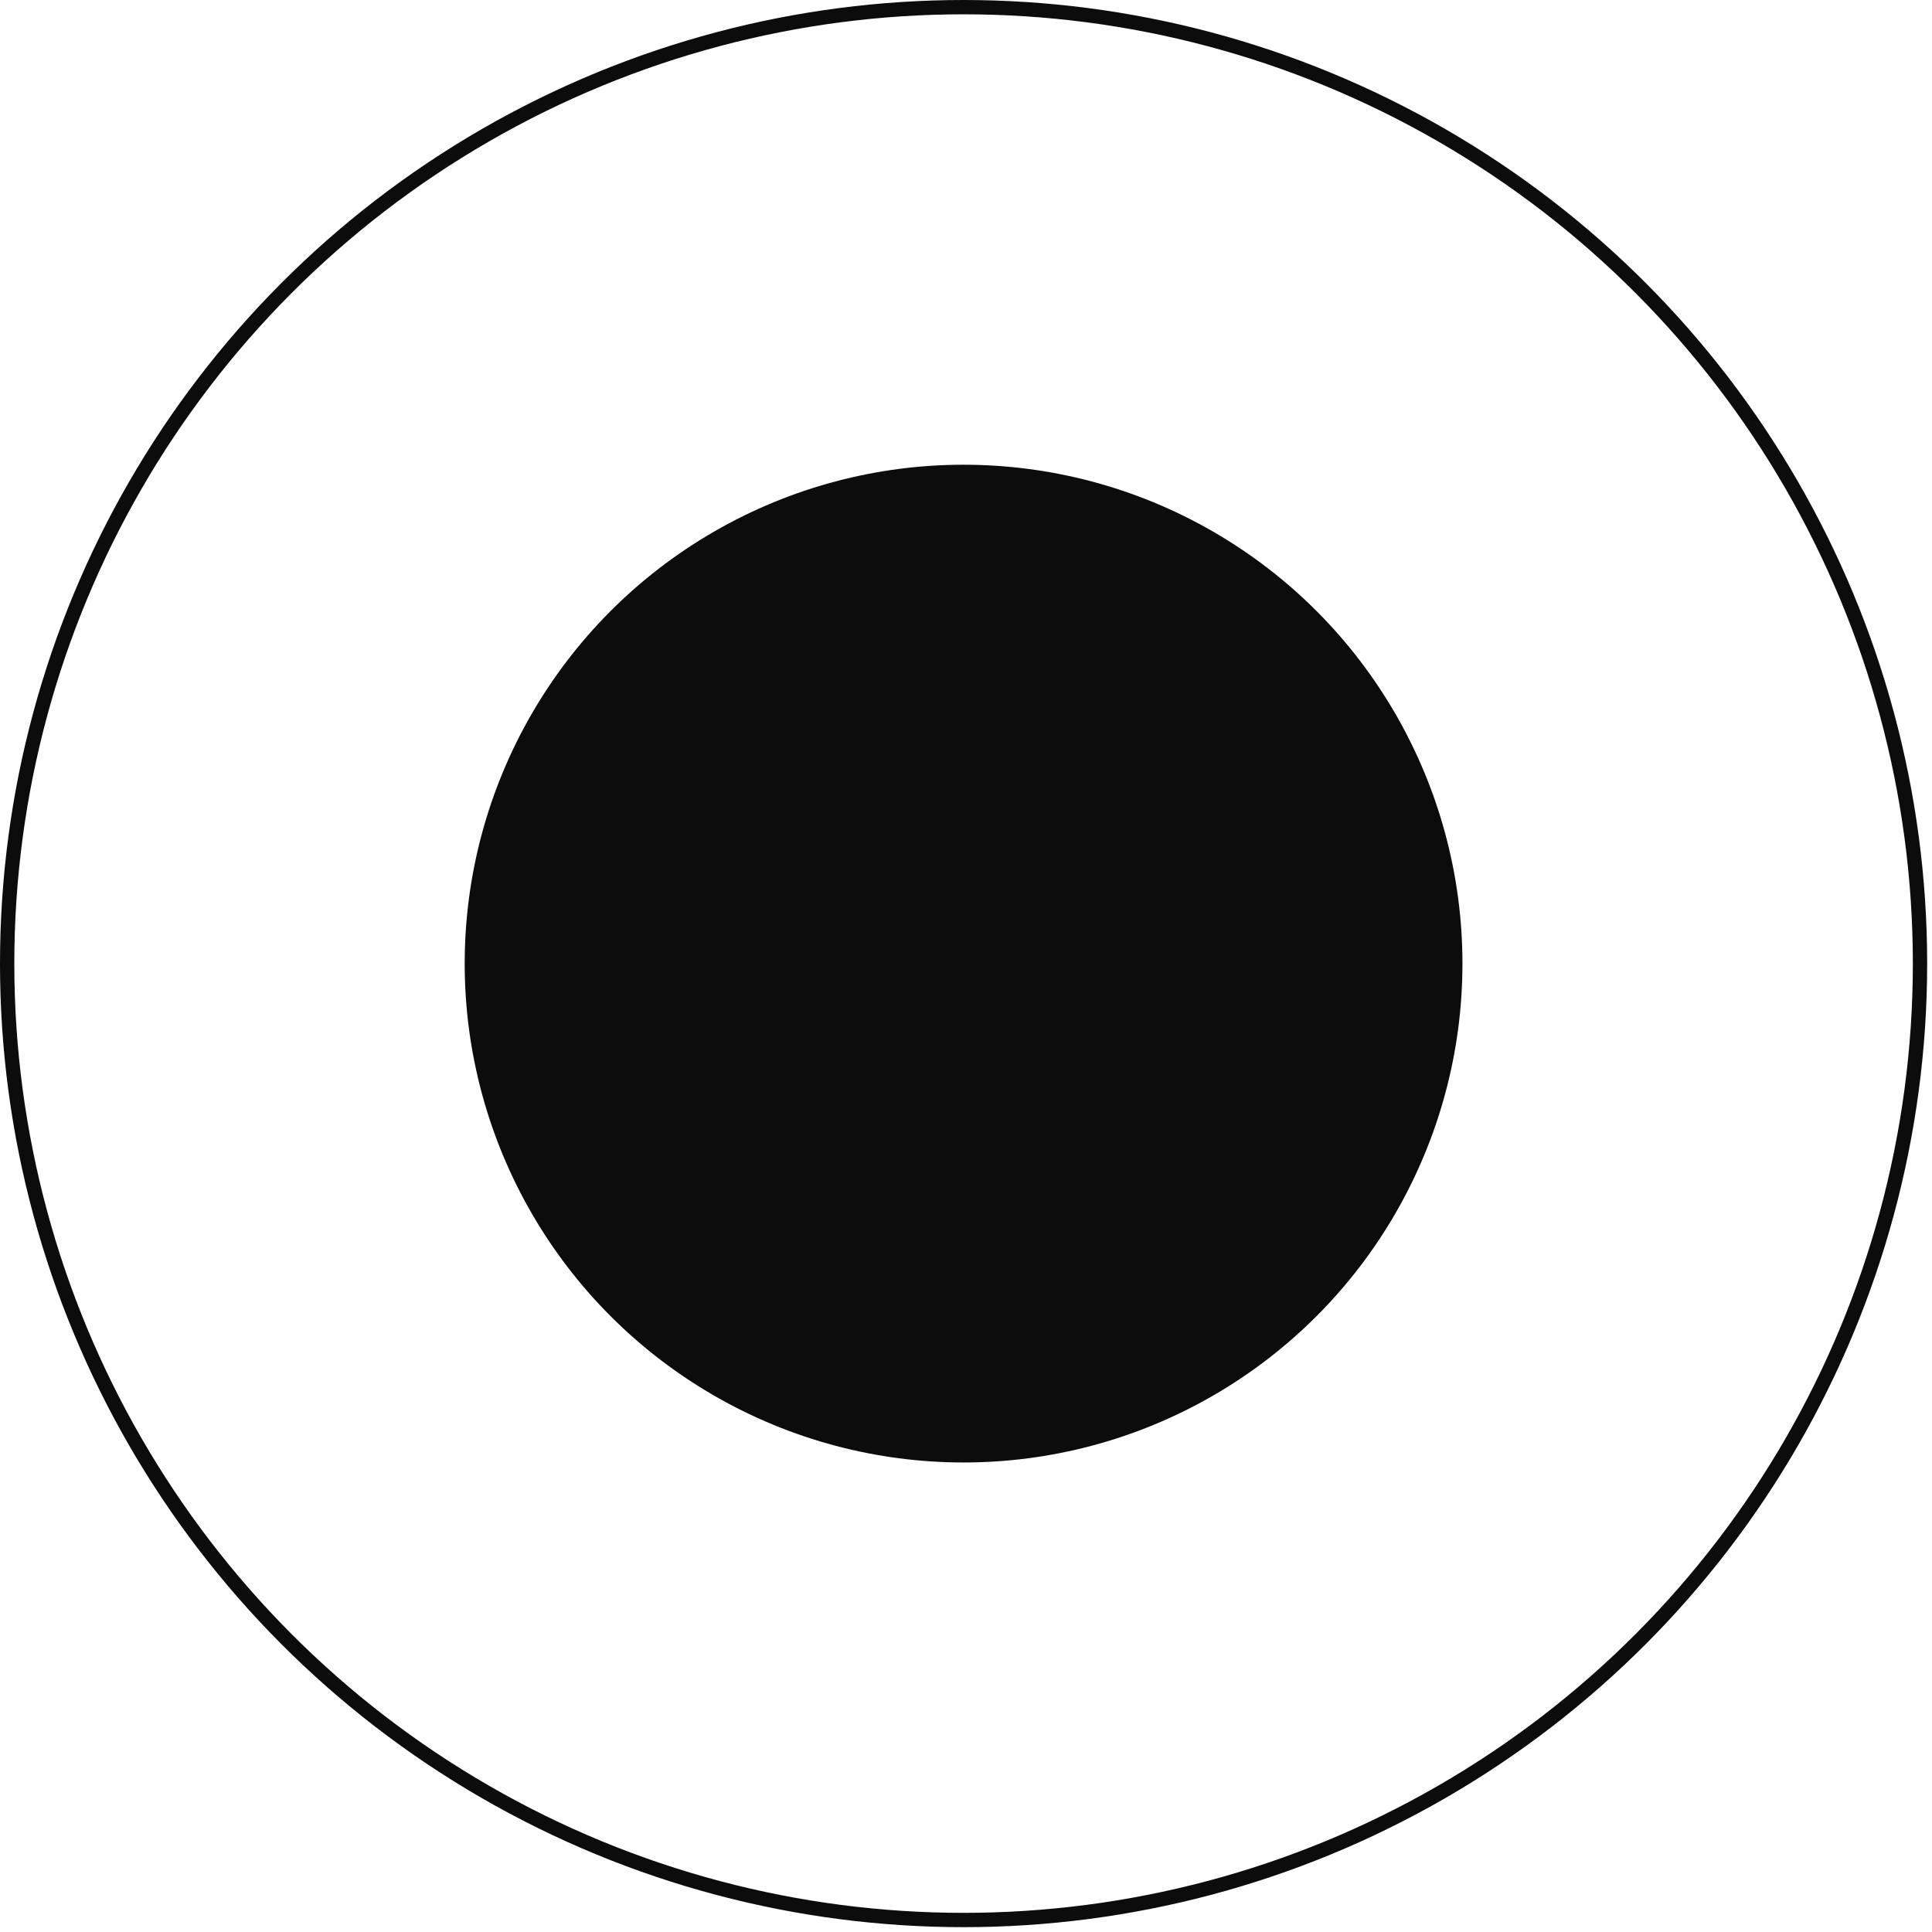 <svg width="270" height="270" viewBox="0 0 270 270" fill="none" xmlns="http://www.w3.org/2000/svg">
<circle cx="134.662" cy="134.662" r="133.662" stroke="#0C0C0C" stroke-width="2"/>
<circle cx="134.66" cy="134.665" r="69.719" fill="#0C0C0C"/>
</svg>
